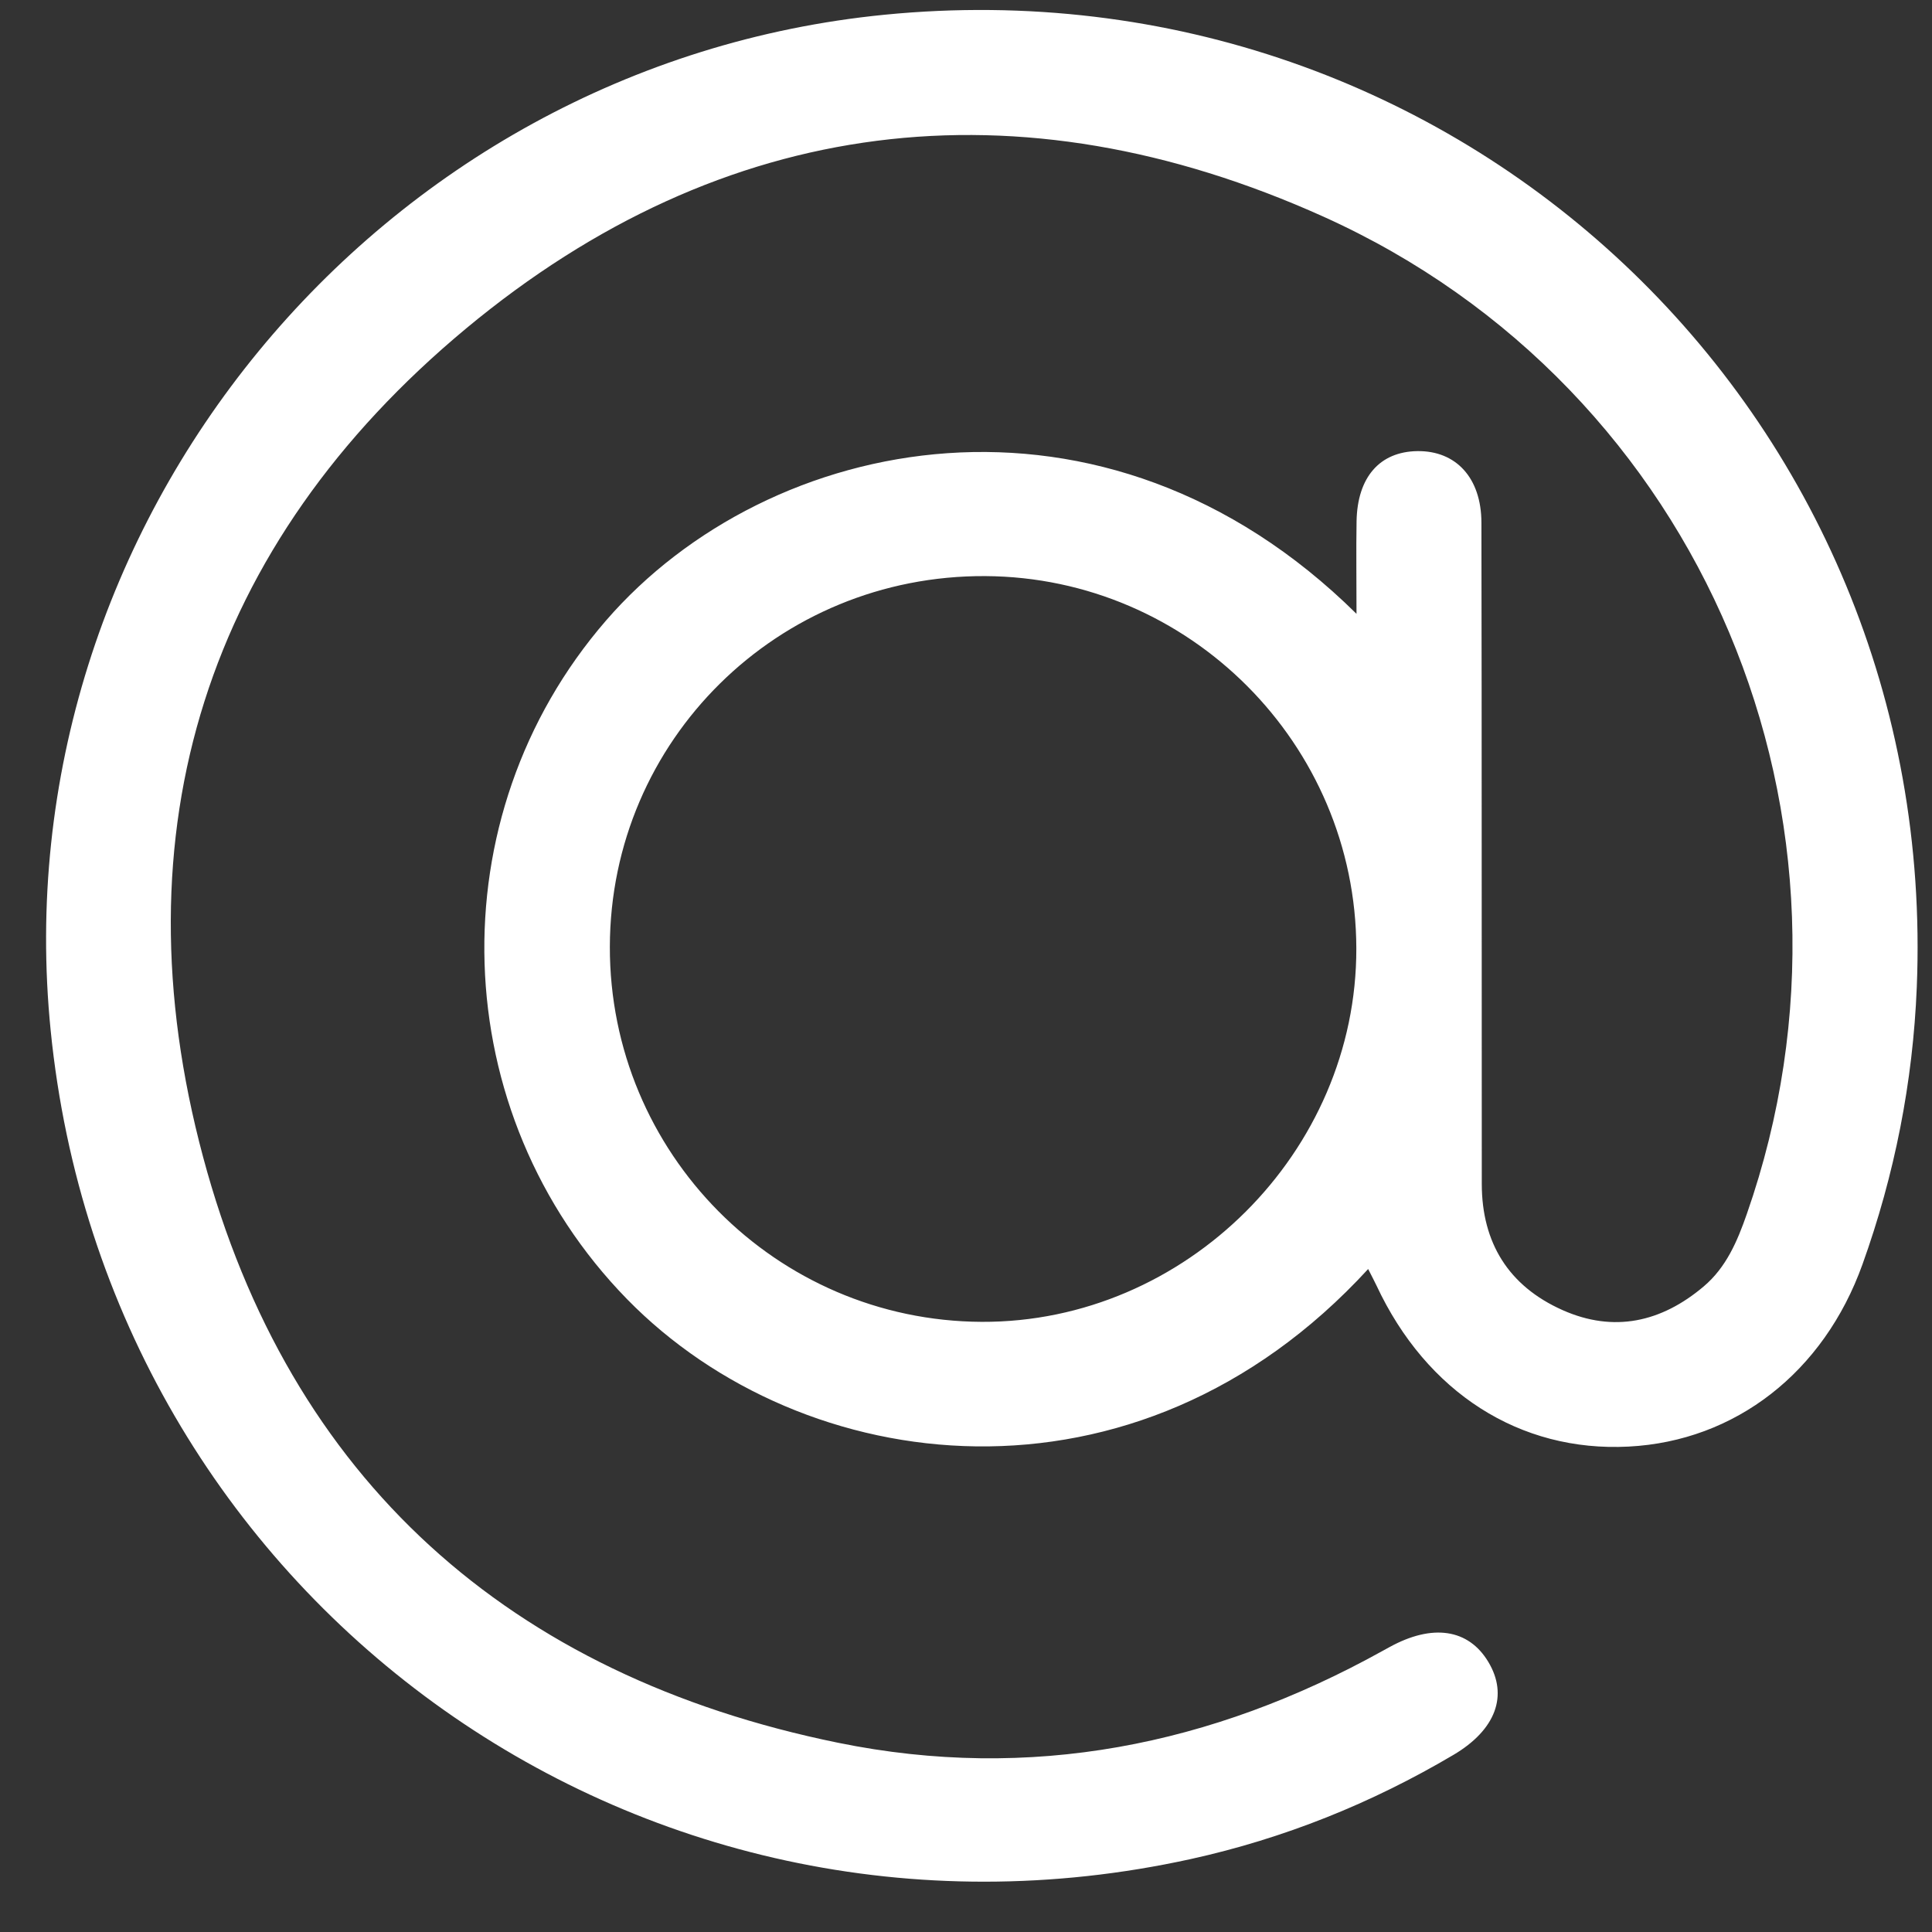 <svg width="32" height="32" viewBox="0 0 32 32" fill="none" xmlns="http://www.w3.org/2000/svg">
<rect x="0" y="0" width="32" height="32" fill="#333333" stroke="none"/>
<path d="M22.661 21.019C18.813 25.213 13.295 24.492 10.387 21.519C7.373 18.435 7.222 13.529 10.037 10.279C12.729 7.169 18.283 6.032 22.468 10.167C22.468 9.591 22.461 9.112 22.469 8.634C22.482 7.904 22.852 7.481 23.475 7.472C24.114 7.463 24.536 7.913 24.537 8.658C24.544 12.308 24.54 15.957 24.543 19.608C24.543 20.584 24.987 21.301 25.88 21.699C26.731 22.078 27.519 21.899 28.218 21.308C28.592 20.992 28.776 20.558 28.933 20.107C31.203 13.611 28.22 6.423 21.915 3.586C16.86 1.311 11.983 1.9 7.722 5.439C3.415 9.019 1.917 13.766 3.364 19.164C4.795 24.506 8.44 27.756 13.883 28.866C17.062 29.514 20.073 28.913 22.9 27.344C22.937 27.323 22.974 27.303 23.013 27.282C23.725 26.89 24.322 26.978 24.651 27.526C24.985 28.081 24.776 28.65 24.076 29.065C22.717 29.869 21.265 30.452 19.722 30.792C10.531 32.811 1.776 26.447 0.839 17.066C-0.001 8.684 6.248 1.074 14.651 0.244C24.139 -0.692 32.135 6.836 31.748 16.35C31.684 17.924 31.381 19.458 30.848 20.943C30.207 22.73 28.742 23.869 26.975 23.96C25.173 24.054 23.627 23.065 22.799 21.292C22.763 21.216 22.723 21.142 22.661 21.019ZM10.101 15.679C10.094 19.096 12.851 21.878 16.26 21.894C19.636 21.908 22.474 19.079 22.465 15.706C22.457 12.324 19.7 9.56 16.319 9.542C12.884 9.524 10.109 12.261 10.101 15.679Z" fill="white"/>
</svg>
